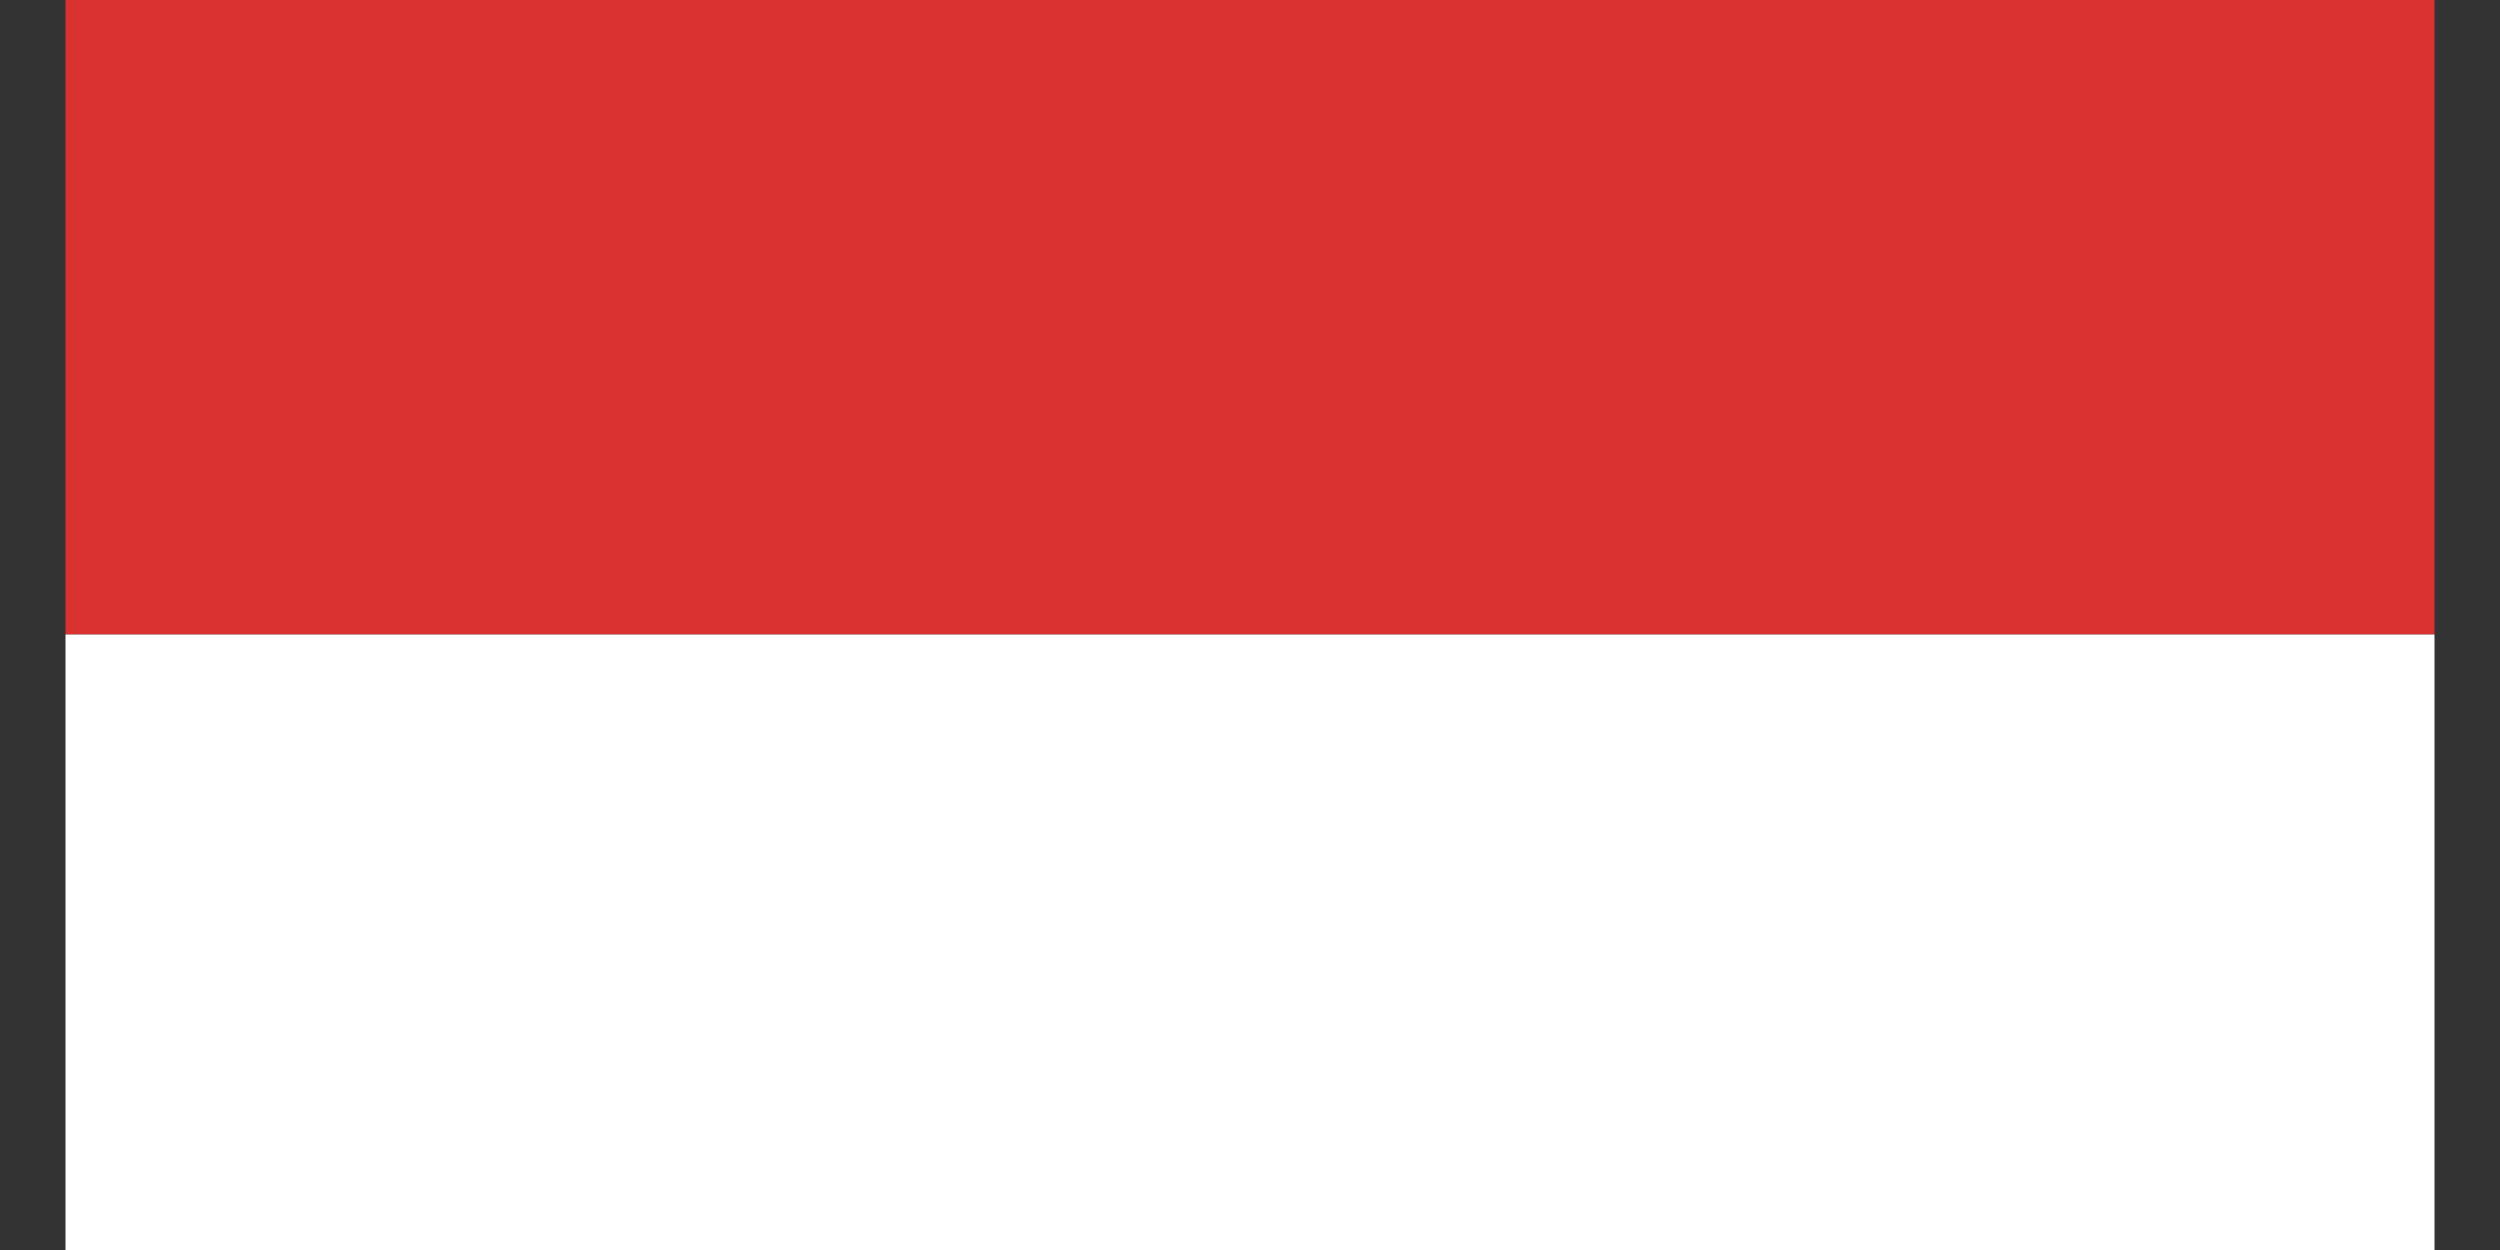 <svg xmlns="http://www.w3.org/2000/svg" id="Layer_1" data-name="Layer 1" viewBox="0 0 100 50"><rect x="0" y="0" width="100" height="50" fill="#333333" stroke="none"/><rect x="2.62" width="94.76" height="25.38" style="fill: #da3230; stroke-width: 0px;"></rect><rect x="2.62" y="25.38" width="94.76" height="24.62" style="fill: #fff; stroke-width: 0px;"></rect></svg>